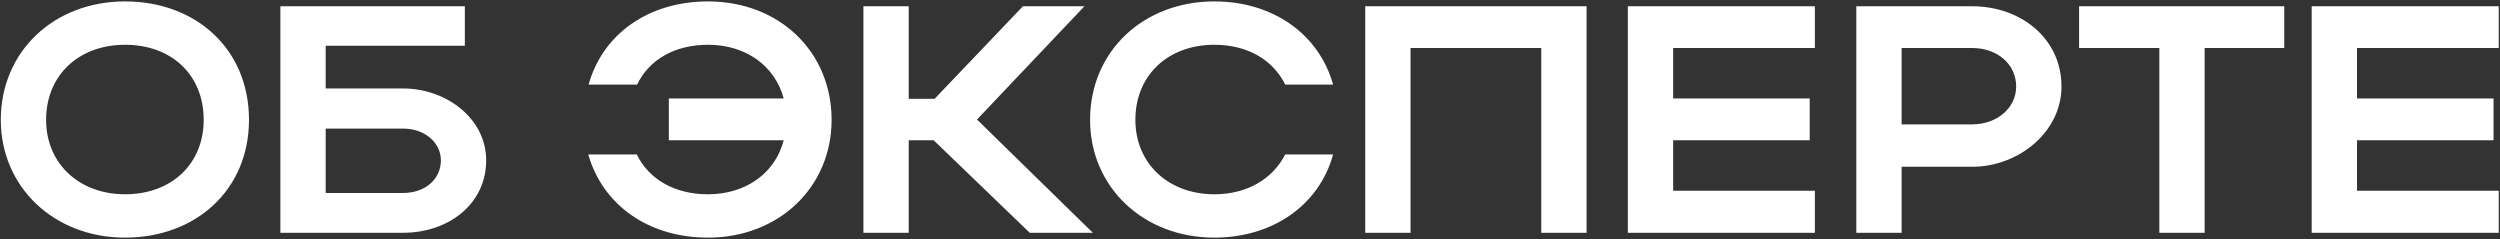 <?xml version="1.0" encoding="UTF-8"?> <svg xmlns="http://www.w3.org/2000/svg" width="784" height="75" viewBox="0 0 784 75" fill="none"><rect x="0" y="0" width="784" height="75" fill="#333333" stroke="none"/> <path d="M0.25 37.584C0.25 16.172 16.893 0.443 39.218 0.443C61.442 0.443 78.084 15.36 78.084 37.584C78.084 59.503 61.442 74.522 39.218 74.522C16.994 74.522 0.25 58.691 0.25 37.584ZM14.457 37.584C14.457 51.284 24.808 60.924 39.218 60.924C53.932 60.924 63.877 51.284 63.877 37.584C63.877 23.58 53.932 14.041 39.218 14.041C24.707 14.041 14.457 23.58 14.457 37.584ZM87.928 1.965H145.771V14.345H102.135V27.741H126.389C140.088 27.741 152.469 37.28 152.469 50.269C152.469 63.968 140.697 73 126.389 73H87.928V1.965ZM138.262 50.269C138.262 44.789 133.289 40.324 126.389 40.324H102.135V60.518H126.389C133.391 60.518 138.262 56.155 138.262 50.269ZM209.745 30.886H245.77C243.03 20.637 233.897 14.041 222.024 14.041C211.572 14.041 203.555 18.709 199.801 26.523H184.579C189.044 10.591 203.454 0.443 222.024 0.443C244.35 0.443 260.789 16.172 260.789 37.584C260.789 58.691 244.248 74.522 222.024 74.522C203.454 74.522 189.044 64.374 184.477 48.442H199.699C203.454 56.155 211.471 60.924 222.024 60.924C233.999 60.924 243.132 54.227 245.77 43.977H209.745V30.886ZM284.975 43.977V73H270.768V1.965H284.975V30.988H293.093L320.797 1.965H340.078L306.387 37.483L342.716 73H322.928L292.789 43.977H284.975ZM356.055 37.584C356.055 51.284 366.406 60.924 380.816 60.924C391.065 60.924 399.082 56.155 403.04 48.442H418.059C413.695 64.374 399.082 74.522 380.816 74.522C358.592 74.522 341.848 58.691 341.848 37.584C341.848 16.172 358.491 0.443 380.816 0.443C399.082 0.443 413.594 10.591 418.059 26.523H403.04C399.184 18.709 391.167 14.041 380.816 14.041C366.305 14.041 356.055 23.58 356.055 37.584ZM428.139 1.965H497.55V73H483.343V15.056H442.346V73H428.139V1.965ZM510.491 73V1.965H569.146V15.056H524.698V30.886H567.522V43.977H524.698V59.808H569.146V73H510.491ZM582.141 73V1.965H618.47C633.692 1.965 646.478 12.011 646.478 27.132C646.478 41.44 632.981 52.298 618.47 52.298H596.348V73H582.141ZM632.271 27.132C632.271 20.13 626.385 15.056 618.47 15.056H596.348V39.005H618.47C626.284 39.005 632.271 33.829 632.271 27.132ZM677.167 73V15.056H652.001V1.965H716.338V15.056H691.374V73H677.167ZM724.944 73V1.965H783.598V15.056H739.151V30.886H781.975V43.977H739.151V59.808H783.598V73H724.944Z" fill="white"></path> </svg> 
